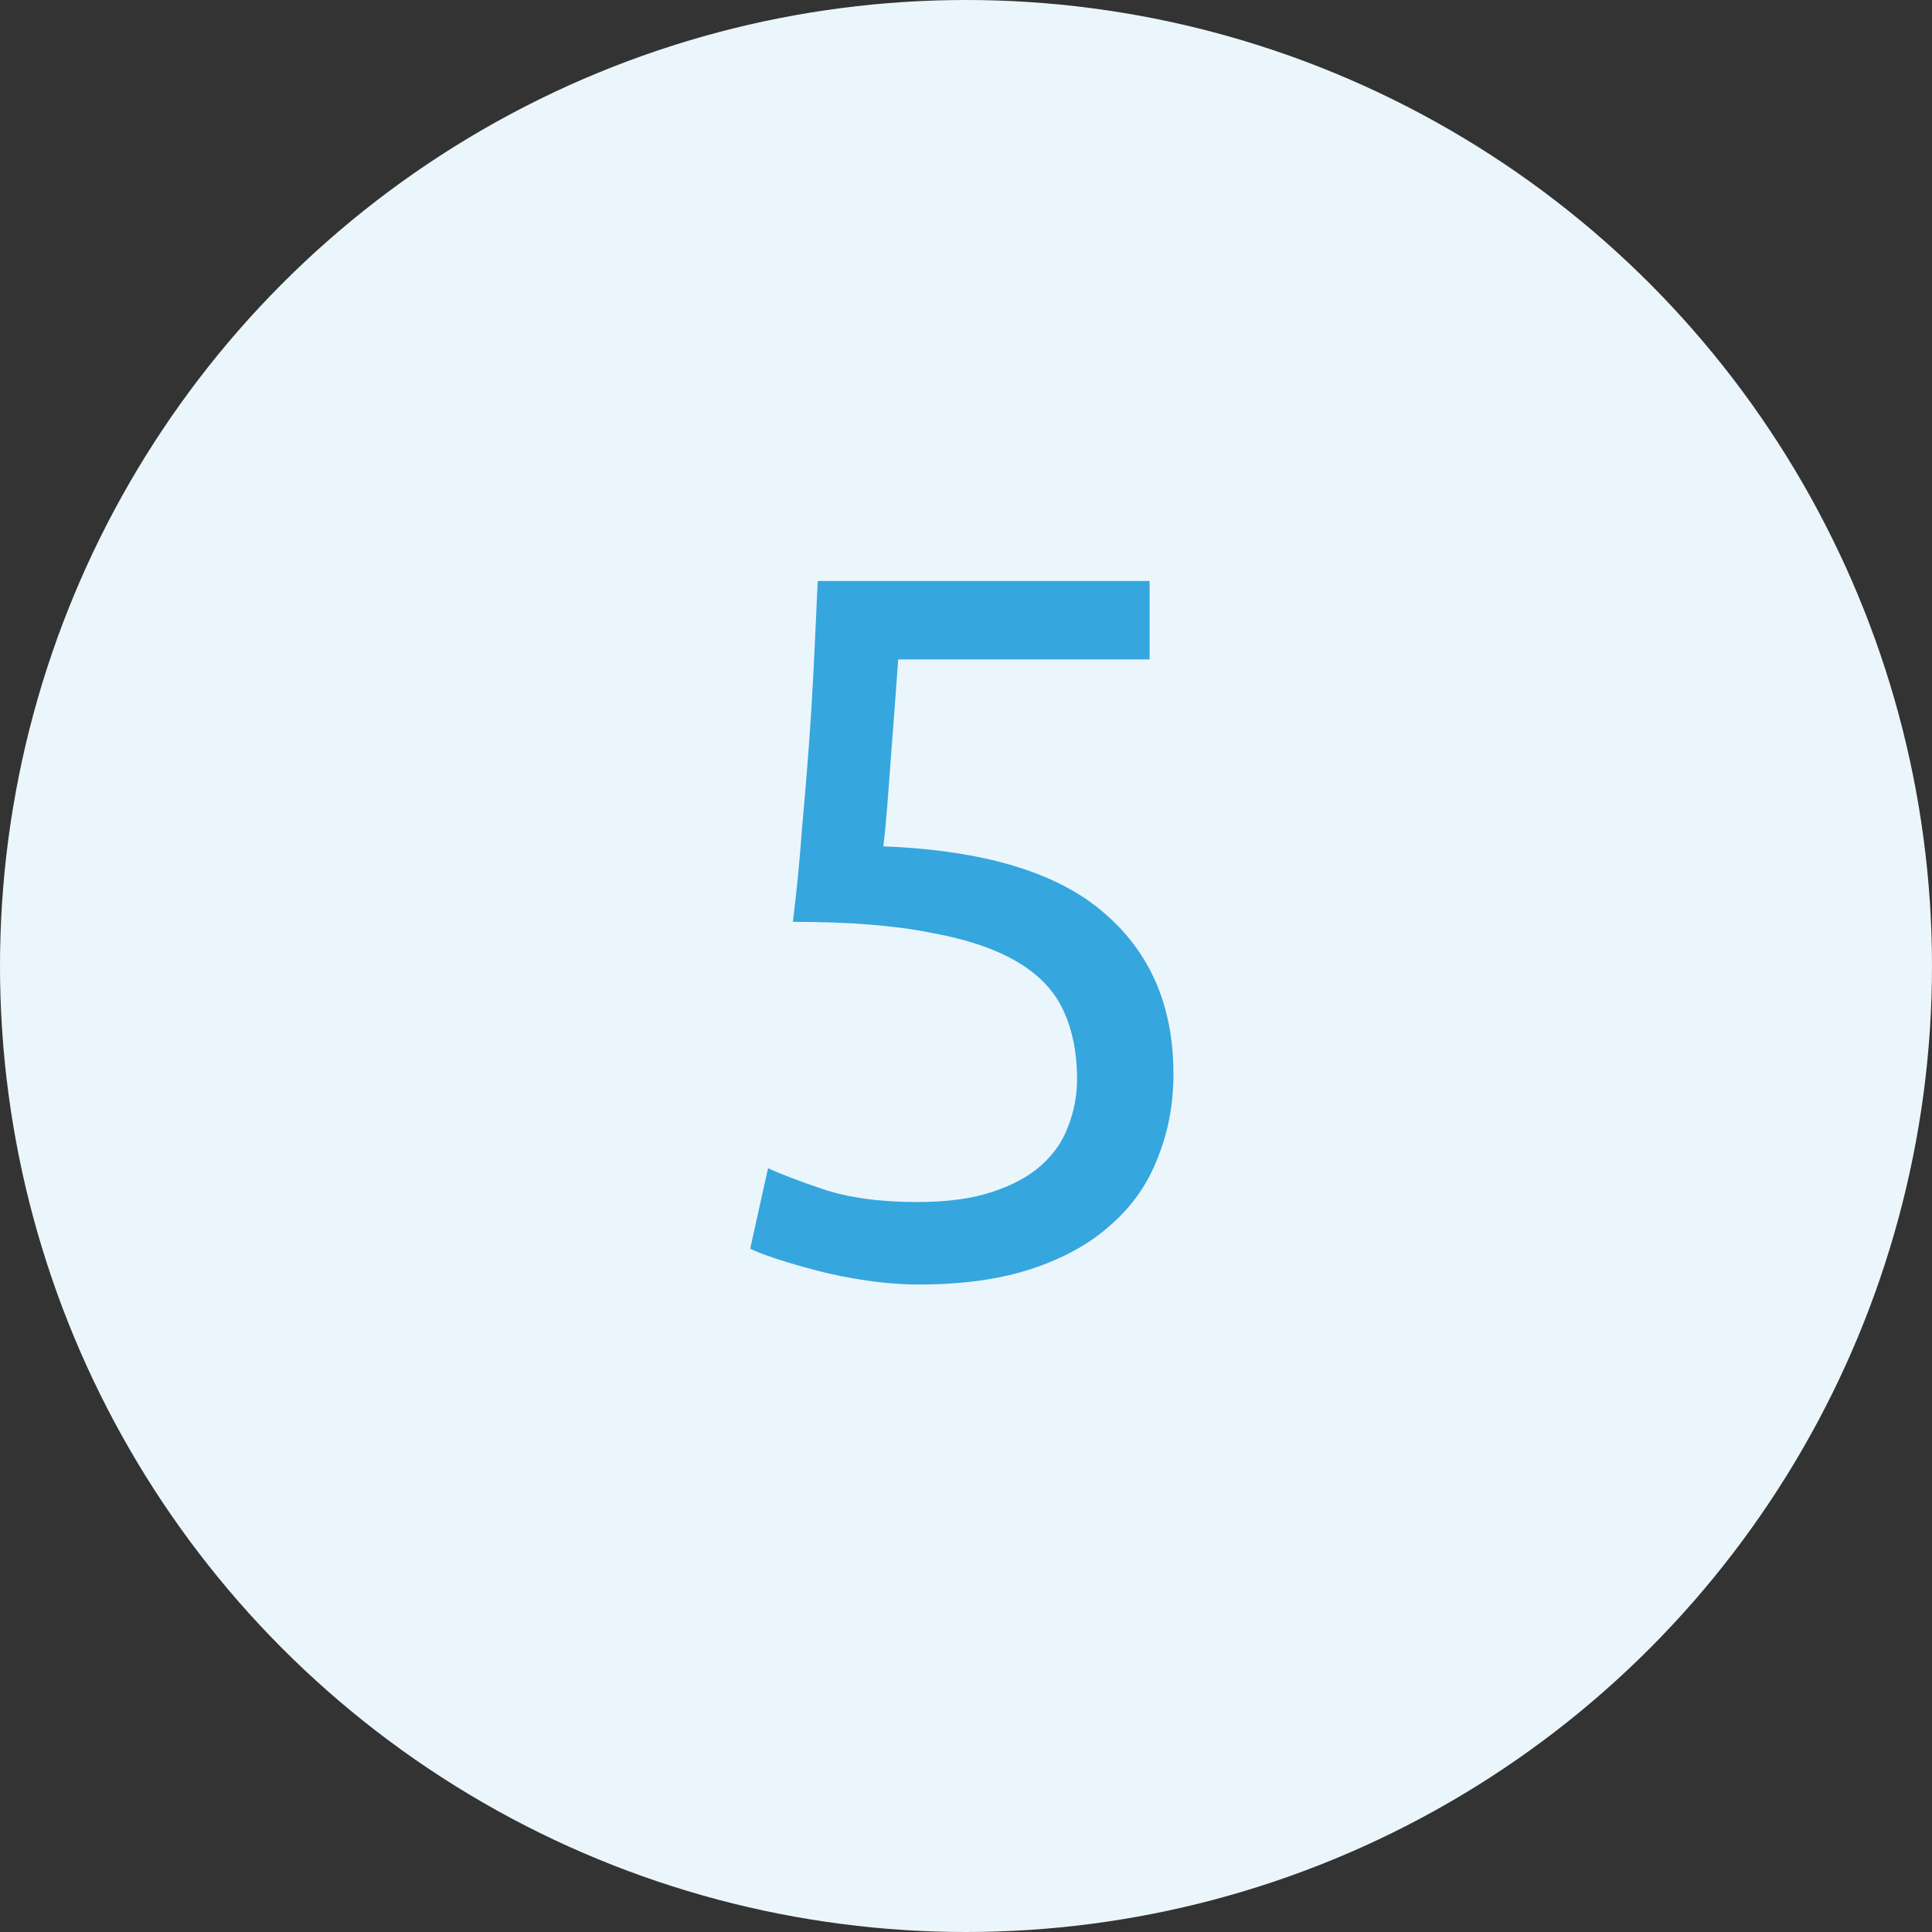 <?xml version="1.0" encoding="UTF-8"?> <svg xmlns="http://www.w3.org/2000/svg" width="35" height="35" viewBox="0 0 35 35" fill="none"><rect x="0" y="0" width="35" height="35" fill="#333333" stroke="none"/> <circle cx="17.5" cy="17.5" r="17.5" fill="#EBF6FC"></circle> <path d="M16.002 15.332C17.814 15.403 19.14 15.8 19.98 16.52C20.832 17.239 21.258 18.218 21.258 19.453C21.258 20.006 21.162 20.515 20.97 20.983C20.79 21.451 20.508 21.854 20.124 22.189C19.752 22.526 19.278 22.79 18.702 22.982C18.126 23.174 17.442 23.27 16.65 23.27C16.338 23.27 16.02 23.245 15.696 23.198C15.372 23.149 15.072 23.09 14.796 23.017C14.52 22.945 14.274 22.873 14.058 22.802C13.842 22.73 13.686 22.669 13.59 22.622L13.914 21.163C14.118 21.259 14.448 21.386 14.904 21.541C15.372 21.698 15.942 21.776 16.614 21.776C17.154 21.776 17.604 21.715 17.964 21.596C18.336 21.476 18.636 21.314 18.864 21.11C19.092 20.905 19.254 20.672 19.35 20.407C19.458 20.131 19.512 19.843 19.512 19.544C19.512 19.087 19.434 18.686 19.278 18.337C19.122 17.977 18.846 17.677 18.45 17.438C18.054 17.198 17.526 17.017 16.866 16.898C16.206 16.765 15.372 16.7 14.364 16.7C14.436 16.111 14.49 15.559 14.526 15.043C14.574 14.527 14.616 14.024 14.652 13.531C14.688 13.04 14.718 12.553 14.742 12.073C14.766 11.582 14.79 11.066 14.814 10.525H20.826V11.947H16.272C16.26 12.127 16.242 12.373 16.218 12.685C16.194 12.986 16.17 13.303 16.146 13.639C16.122 13.963 16.098 14.281 16.074 14.594C16.05 14.905 16.026 15.152 16.002 15.332Z" fill="#36A6DE"></path> </svg> 